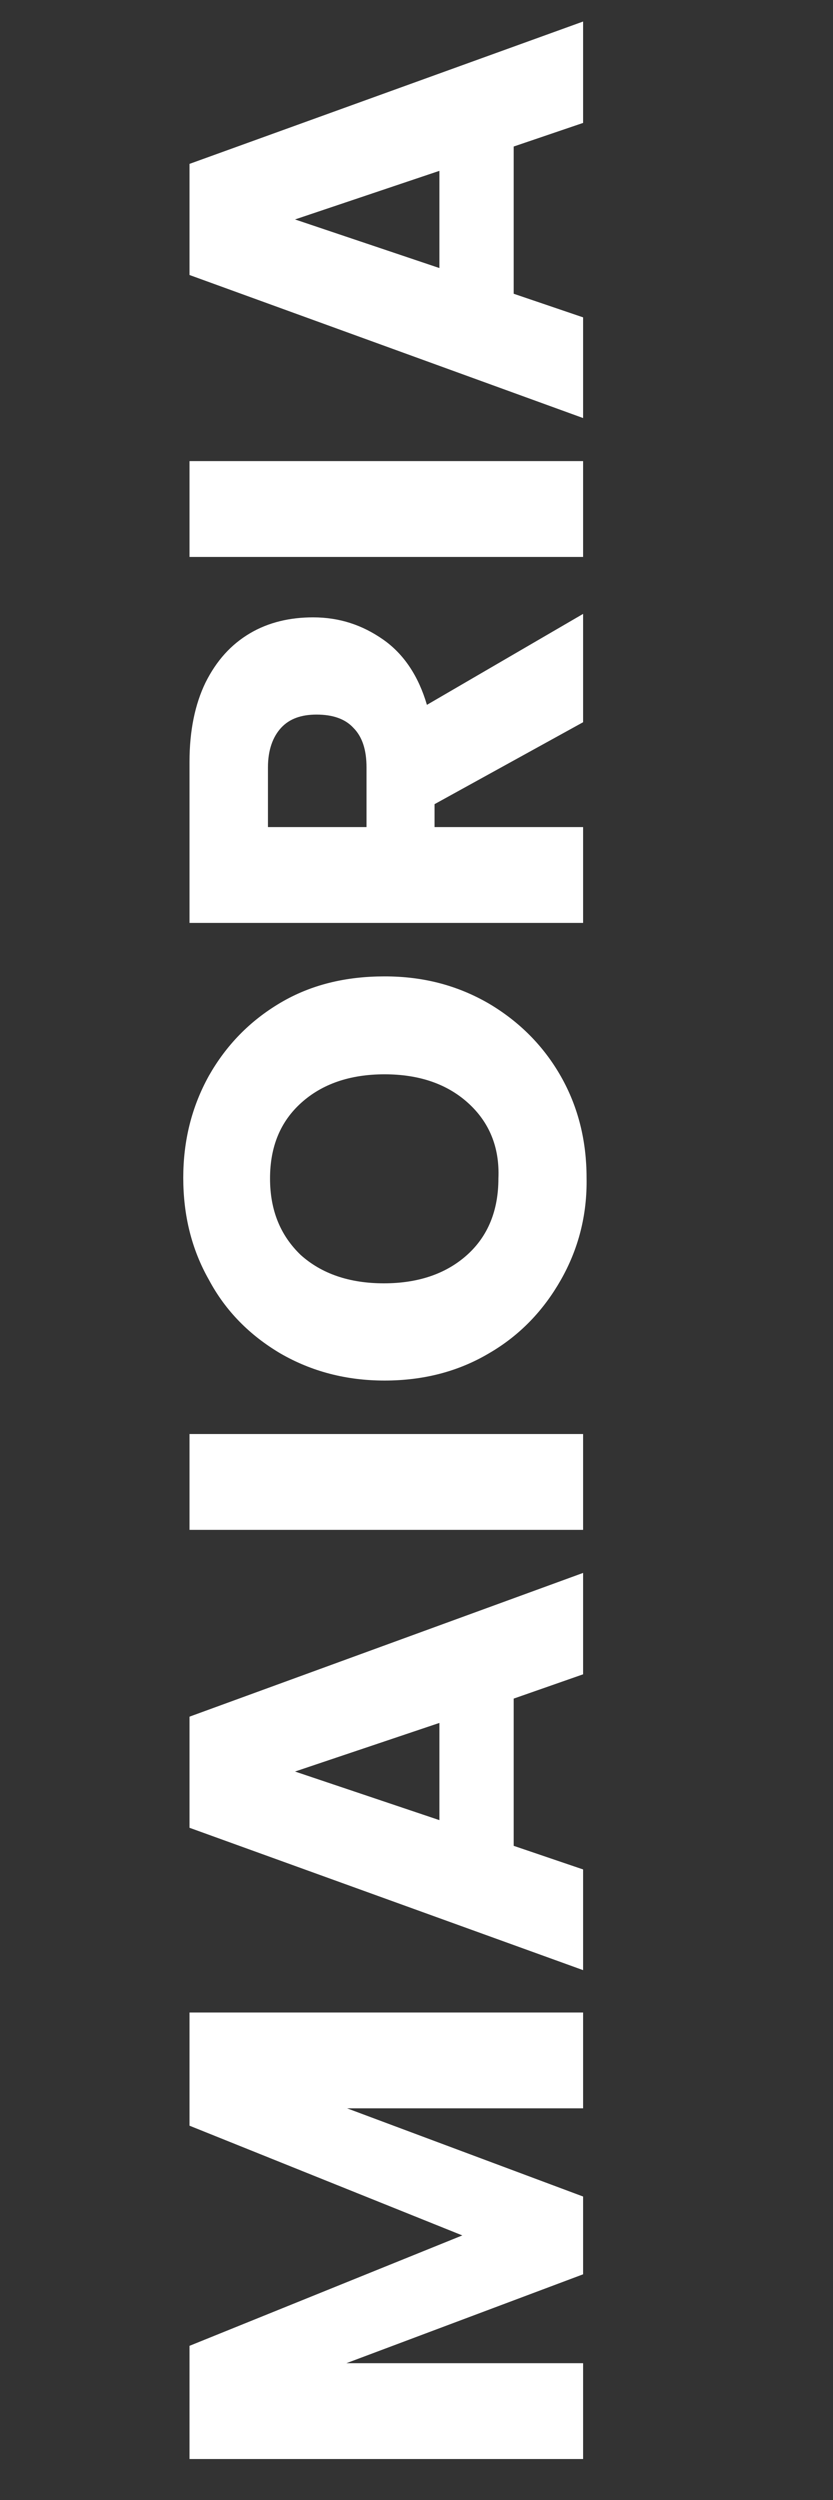 <?xml version="1.0" encoding="UTF-8"?> <svg xmlns="http://www.w3.org/2000/svg" xmlns:xlink="http://www.w3.org/1999/xlink" version="1.1" id="Calque_1" x="0px" y="0px" viewBox="0 0 120 360" style="enable-background:new 0 0 120 360;" xml:space="preserve"><rect x="0" y="0" width="120" height="360" fill="#333333" stroke="none"/> <style type="text/css"> .st0{display:none;fill:#D68383;stroke:#FFFFFF;stroke-miterlimit:10;} .st1{display:none;} .st2{display:inline;fill:#FFFFFF;} .st3{display:inline;} .st4{fill:#FFFFFF;} </style> <rect x="-51" y="-28" class="st0" width="275" height="448"></rect> <g class="st1"> <path class="st2" d="M87.7,309.3v-28.7h16.9v50.6H14.8v-21.9H87.7z"></path> <path class="st2" d="M32.3,248.2h18.2v-29.3h16.9v29.3h19.7V215h17.5v55H14.8v-55h17.5V248.2z"></path> <path class="st2" d="M102.3,186c-2.1,5.2-5.3,9.4-9.5,12.5s-9.2,4.8-15.1,4.9v-23.3c3.3-0.3,5.9-1.5,7.6-3.5c1.8-2,2.6-4.5,2.6-7.7 s-0.7-5.8-2.2-7.7s-3.6-2.8-6.2-2.8c-2.2,0-4.1,0.7-5.5,2.2c-1.5,1.5-2.6,3.3-3.6,5.5c-0.9,2.2-2,5.3-3.2,9.3 c-1.8,5.8-3.6,10.5-5.4,14.2c-1.8,3.7-4.4,6.8-7.9,9.5c-3.5,2.6-8.1,4-13.7,4c-8.4,0-14.9-3-19.6-9.1s-7.1-14-7.1-23.7 c0-9.9,2.4-17.9,7.1-23.9c4.7-6.1,11.3-9.3,19.8-9.7v23.7c-2.9,0.2-5.2,1.2-6.8,3.2c-1.7,2-2.5,4.5-2.5,7.6c0,2.6,0.7,4.8,2.1,6.4 c1.4,1.6,3.4,2.4,6.1,2.4c2.9,0,5.2-1.4,6.8-4.1c1.6-2.7,3.4-7,5.2-12.8c2-5.8,3.8-10.5,5.6-14.1s4.4-6.8,7.8-9.4 c3.4-2.6,7.8-4,13.2-4c5.1,0,9.8,1.3,14,3.9c4.2,2.6,7.5,6.4,10,11.3c2.5,5,3.7,10.8,3.7,17.5C105.5,174.9,104.4,180.8,102.3,186z"></path> <path class="st2" d="M69.7,30.1v22.3h22.8v20.7H69.7v22.3H50.1V73.1H27.2V52.4h22.9V30.1H69.7z"></path> </g> <g class="st1"> <path class="st2" d="M38.2,289.4v14.8l7,2.4v10.1L5.5,302.4v-11.2l39.8-14.4V287L38.2,289.4z M30.7,291.9l-14.6,4.9l14.6,4.9V291.9 z"></path> <path class="st2" d="M5.5,227.4h39.8v9.7H21.4l23.9,8.9v7.8l-23.9,9h23.9v9.7H5.5V261L33,249.8L5.5,238.7V227.4z"></path> <path class="st2" d="M73.5,269.1h39.8v9.7H89.4l23.9,8.9v7.8l-23.9,9h23.9v9.7H73.5v-11.4l27.5-11.2l-27.5-11.1V269.1z"></path> <path class="st2" d="M81.2,252.5h8v-13h7.5v13h8.7v-14.7h7.8v24.4H73.5v-24.4h7.8V252.5z"></path> <path class="st2" d="M73.5,221.8h39.8v9.7H73.5V221.8z"></path> <path class="st2" d="M112.2,208.2c-0.9,2.3-2.3,4.1-4.2,5.5c-1.9,1.4-4.1,2.1-6.7,2.2v-10.3c1.5-0.2,2.6-0.7,3.4-1.5 c0.8-0.9,1.2-2,1.2-3.4c0-1.4-0.3-2.6-1-3.4c-0.7-0.8-1.6-1.2-2.7-1.2c-1,0-1.8,0.3-2.4,1c-0.6,0.7-1.2,1.5-1.6,2.4 c-0.4,1-0.9,2.3-1.4,4.1c-0.8,2.6-1.6,4.7-2.4,6.3c-0.8,1.6-2,3-3.5,4.2c-1.5,1.2-3.6,1.8-6.1,1.8c-3.7,0-6.6-1.3-8.7-4 c-2.1-2.7-3.1-6.2-3.1-10.5c0-4.4,1-7.9,3.1-10.6c2.1-2.7,5-4.1,8.8-4.3v10.5c-1.3,0.1-2.3,0.5-3,1.4c-0.7,0.9-1.1,2-1.1,3.3 c0,1.2,0.3,2.1,0.9,2.8c0.6,0.7,1.5,1.1,2.7,1.1c1.3,0,2.3-0.6,3-1.8c0.7-1.2,1.5-3.1,2.3-5.7c0.9-2.6,1.7-4.7,2.5-6.3 c0.8-1.6,1.9-3,3.5-4.2c1.5-1.2,3.5-1.8,5.8-1.8c2.3,0,4.3,0.6,6.2,1.7c1.9,1.2,3.3,2.8,4.4,5c1.1,2.2,1.6,4.8,1.6,7.8 C113.6,203.3,113.2,205.9,112.2,208.2z"></path> <path class="st2" d="M73.5,151.3h7.8v10.5h32v9.7h-32v10.5h-7.8V151.3z"></path> <path class="st2" d="M81.2,136.7h8v-13h7.5v13h8.7V122h7.8v24.4H73.5V122h7.8V136.7z"></path> <path class="st2" d="M113.3,95.5l-15,8.3v2.3h15v9.7H73.5V99.5c0-3.1,0.5-5.8,1.6-8c1.1-2.2,2.6-3.9,4.5-5c1.9-1.1,4-1.6,6.4-1.6 c2.6,0,5,0.7,7.1,2.2c2.1,1.5,3.6,3.7,4.4,6.6l15.8-9.2V95.5z M91.4,106.1v-6c0-1.8-0.4-3.1-1.3-4c-0.9-0.9-2.1-1.3-3.7-1.3 c-1.5,0-2.7,0.4-3.6,1.3c-0.9,0.9-1.3,2.2-1.3,4v6H91.4z"></path> <path class="st2" d="M113.3,43.2v9.7L88.7,69.1h24.5v9.7H73.5v-9.7l24.7-16.2H73.5v-9.7H113.3z"></path> </g> <g class="st1"> <path class="st2" d="M14.4,242.8h77.4v18.8H45.3l46.4,17.3v15.2l-46.5,17.4h46.5v18.8H14.4v-22.3l53.6-21.7l-53.6-21.5V242.8z"></path> <path class="st2" d="M87.4,212.7c-3.4,6.1-8.1,10.9-14.2,14.4c-6.1,3.6-12.9,5.3-20.4,5.3c-7.6,0-14.4-1.8-20.4-5.3 c-6-3.6-10.7-8.4-14.1-14.4c-3.4-6.1-5.1-12.7-5.1-20c0-7.3,1.7-13.9,5.1-20c3.4-6.1,8.1-10.8,14.1-14.3c6-3.5,12.8-5.2,20.4-5.2 c7.6,0,14.4,1.8,20.4,5.3s10.8,8.3,14.2,14.3c3.4,6,5.1,12.7,5.1,19.9C92.5,199.9,90.8,206.6,87.4,212.7z M69.1,177.8 c-4.1-3.7-9.5-5.6-16.3-5.6c-6.8,0-12.3,1.9-16.4,5.6c-4.1,3.7-6.1,8.7-6.1,14.8c0,6.2,2,11.2,6.1,14.9c4,3.7,9.5,5.6,16.4,5.6 c6.8,0,12.3-1.9,16.4-5.6c4.1-3.7,6.1-8.7,6.1-14.9C75.3,186.5,73.3,181.5,69.1,177.8z"></path> <path class="st2" d="M89.7,129.8c-1.8,4.5-4.6,8.1-8.2,10.7c-3.6,2.7-7.9,4.1-13,4.2v-20.1c2.9-0.3,5.1-1.3,6.6-3 c1.5-1.7,2.3-3.9,2.3-6.6c0-2.8-0.6-5-1.9-6.6c-1.3-1.6-3.1-2.4-5.3-2.4c-1.9,0-3.5,0.6-4.7,1.9c-1.2,1.3-2.3,2.9-3.1,4.7 c-0.8,1.9-1.7,4.5-2.8,8c-1.5,5-3.1,9.1-4.6,12.2c-1.5,3.2-3.8,5.9-6.8,8.2c-3,2.3-6.9,3.4-11.8,3.4c-7.2,0-12.8-2.6-16.9-7.8 c-4.1-5.2-6.1-12-6.1-20.4c0-8.5,2-15.4,6.1-20.6c4.1-5.2,9.8-8,17-8.4v20.4c-2.5,0.1-4.5,1.1-5.9,2.8c-1.4,1.7-2.1,3.9-2.1,6.5 c0,2.3,0.6,4.1,1.8,5.5c1.2,1.4,3,2.1,5.2,2.1c2.5,0,4.4-1.2,5.8-3.5c1.4-2.3,2.9-6,4.5-11c1.7-5,3.3-9.1,4.8-12.2 c1.5-3.1,3.8-5.8,6.7-8.1c2.9-2.3,6.7-3.4,11.4-3.4c4.4,0,8.4,1.1,12,3.4c3.6,2.2,6.5,5.5,8.6,9.8c2.1,4.3,3.2,9.3,3.2,15.1 C92.5,120.3,91.6,125.4,89.7,129.8z"></path> <path class="st2" d="M14.4,19.2h15.1v20.5h62.3v18.8H29.5V79H14.4V19.2z"></path> </g> <g class="st1"> <path class="st3" d="M14.3,338.3h70.3v17.1H42.4l42.2,15.7v13.8l-42.3,15.8h42.3v17.1H14.3v-20.2l48.7-19.7l-48.7-19.5V338.3z"></path> <path class="st3" d="M72.1,282.2v26.2l12.4,4.2v17.9l-70.3-25.4v-19.8l70.3-25.4V278L72.1,282.2z M58.9,286.6l-25.7,8.7l25.7,8.6 V286.6z"></path> <path class="st3" d="M14.3,235h70.3v17.1H14.3V235z"></path> <path class="st3" d="M80.7,207.6c-3.1,5.5-7.4,9.9-12.9,13.1c-5.5,3.2-11.7,4.9-18.6,4.9c-6.9,0-13.1-1.6-18.5-4.9 c-5.5-3.2-9.7-7.6-12.8-13.1c-3.1-5.5-4.6-11.6-4.6-18.2c0-6.6,1.5-12.7,4.6-18.2c3.1-5.5,7.3-9.8,12.8-13 c5.5-3.2,11.7-4.8,18.5-4.8c6.9,0,13.1,1.6,18.6,4.8c5.5,3.2,9.8,7.5,12.9,13c3.1,5.5,4.6,11.5,4.6,18.1 C85.3,196,83.7,202,80.7,207.6z M64,175.9c-3.7-3.4-8.7-5.1-14.8-5.1c-6.2,0-11.2,1.7-14.9,5.1c-3.7,3.4-5.6,7.9-5.6,13.5 c0,5.7,1.8,10.2,5.5,13.6c3.7,3.4,8.6,5.1,14.9,5.1c6.2,0,11.2-1.7,14.9-5.1c3.7-3.4,5.6-7.9,5.6-13.6 C69.6,183.8,67.8,179.3,64,175.9z"></path> <path class="st3" d="M84.6,108.1L58,122.7v4.1h26.5v17.1H14.3v-28.7c0-5.5,1-10.3,2.9-14.2c1.9-3.9,4.6-6.8,8-8.8 c3.4-1.9,7.1-2.9,11.3-2.9c4.7,0,8.8,1.3,12.5,4c3.7,2.6,6.3,6.5,7.8,11.7l27.8-16.2V108.1z M45.9,126.8v-10.6 c0-3.1-0.8-5.5-2.3-7.1c-1.5-1.6-3.7-2.4-6.5-2.4c-2.7,0-4.8,0.8-6.3,2.4c-1.5,1.6-2.3,3.9-2.3,7.1v10.6H45.9z"></path> <path class="st3" d="M14.3,61.5h70.3v17.1H14.3V61.5z"></path> <path class="st3" d="M72.1,5.3v26.2l12.4,4.2v17.9L14.3,28.3V8.4L84.6-17V1.1L72.1,5.3z M58.9,9.7l-25.7,8.7l25.7,8.6V9.7z"></path> </g> <g class="st1"> <path class="st2" d="M2.6,281.9h42.6v10.4H19.7l25.5,9.5v8.4l-25.6,9.6h25.6v10.4H2.6v-12.3l29.5-12L2.6,294.1V281.9z"></path> <path class="st2" d="M37.7,247.9v15.9l7.5,2.5v10.9L2.6,261.8v-12l42.6-15.4v11L37.7,247.9z M29.7,250.6l-15.6,5.3l15.6,5.2V250.6z "></path> <path class="st2" d="M16.1,201.4c-1.4,0.8-2.5,1.9-3.2,3.3c-0.7,1.4-1.1,3.1-1.1,5.1c0,3.4,1.1,6,3.3,8.1c2.2,2,5.1,3,8.8,3 c3.9,0,7-1.1,9.2-3.2c2.2-2.1,3.3-5,3.3-8.8c0-2.5-0.6-4.7-1.9-6.5c-1.3-1.8-3.2-3-5.6-3.9v13.2h-7.6v-22.6h9.6 c2.6,0.8,5,2.1,7.2,3.9c2.2,1.8,4,4.2,5.4,7c1.4,2.8,2.1,6,2.1,9.6c0,4.2-0.9,8-2.8,11.3c-1.8,3.3-4.4,5.9-7.7,7.7 c-3.3,1.8-7,2.8-11.2,2.8c-4.2,0-8-0.9-11.3-2.8c-3.3-1.8-5.9-4.4-7.7-7.7c-1.8-3.3-2.8-7-2.8-11.2c0-5.1,1.2-9.4,3.7-12.9 c2.5-3.5,5.9-5.8,10.3-6.9V201.4z"></path> <path class="st2" d="M16.1,155.2c-1.4,0.8-2.5,1.9-3.2,3.3c-0.7,1.4-1.1,3.1-1.1,5.1c0,3.4,1.1,6,3.3,8.1c2.2,2,5.1,3,8.8,3 c3.9,0,7-1.1,9.2-3.2c2.2-2.1,3.3-5,3.3-8.8c0-2.5-0.6-4.7-1.9-6.5c-1.3-1.8-3.2-3-5.6-3.9v13.2h-7.6V143h9.6 c2.6,0.8,5,2.1,7.2,3.9c2.2,1.8,4,4.2,5.4,7c1.4,2.8,2.1,6,2.1,9.6c0,4.2-0.9,8-2.8,11.3c-1.8,3.3-4.4,5.9-7.7,7.7 c-3.3,1.8-7,2.8-11.2,2.8c-4.2,0-8-0.9-11.3-2.8c-3.3-1.8-5.9-4.4-7.7-7.7c-1.8-3.3-2.8-7-2.8-11.2c0-5.1,1.2-9.4,3.7-12.9 c2.5-3.5,5.9-5.8,10.3-6.9V155.2z"></path> <path class="st2" d="M2.6,126.9h42.6v10.4H2.6V126.9z"></path> <path class="st2" d="M42.8,110.2c-1.9,3.3-4.5,6-7.8,7.9c-3.3,2-7.1,2.9-11.3,2.9c-4.2,0-7.9-1-11.2-2.9c-3.3-2-5.9-4.6-7.8-7.9 c-1.9-3.3-2.8-7-2.8-11c0-4,0.9-7.7,2.8-11c1.9-3.3,4.5-6,7.8-7.9c3.3-1.9,7.1-2.9,11.2-2.9c4.2,0,7.9,1,11.3,2.9s5.9,4.6,7.8,7.9 c1.9,3.3,2.8,7,2.8,11C45.6,103.2,44.7,106.9,42.8,110.2z M32.8,91.1c-2.3-2-5.3-3.1-9-3.1c-3.8,0-6.8,1-9,3.1 c-2.2,2-3.4,4.8-3.4,8.2c0,3.4,1.1,6.2,3.3,8.2c2.2,2,5.2,3.1,9,3.1c3.8,0,6.8-1,9-3.1c2.2-2,3.4-4.8,3.4-8.2 C36.2,95.8,35,93.1,32.8,91.1z"></path> <path class="st2" d="M45.2,50l-16.1,8.9v2.5h16.1v10.4H2.6V54.3c0-3.4,0.6-6.2,1.8-8.6c1.2-2.4,2.8-4.1,4.8-5.3 c2-1.2,4.3-1.8,6.8-1.8c2.8,0,5.4,0.8,7.6,2.4c2.2,1.6,3.8,4,4.7,7.1l16.9-9.8V50z M21.8,61.3v-6.4c0-1.9-0.5-3.3-1.4-4.3 c-0.9-0.9-2.2-1.4-3.9-1.4c-1.6,0-2.9,0.5-3.8,1.4c-0.9,1-1.4,2.4-1.4,4.3v6.4H21.8z"></path> <path class="st2" d="M95.9,298.1c2,1.1,3.7,2.9,4.9,5.2c1.3,2.3,1.9,5.3,1.9,8.7v6.4H118v10.4H75.4v-16.8c0-3.4,0.6-6.3,1.8-8.6 c1.2-2.3,2.8-4.1,4.9-5.3c2.1-1.2,4.4-1.8,7.1-1.8C91.6,296.4,93.8,297,95.9,298.1z M93.1,308.4c-0.9-1-2.2-1.5-3.9-1.5 s-3,0.5-3.9,1.5c-0.9,1-1.4,2.4-1.4,4.4v5.6h10.7v-5.6C94.5,310.9,94,309.4,93.1,308.4z"></path> <path class="st2" d="M110.5,264.5v15.9l7.5,2.5v10.9l-42.6-15.4v-12L118,251v11L110.5,264.5z M102.5,267.2l-15.6,5.3l15.6,5.2 V267.2z"></path> <path class="st2" d="M118,224.6l-16.1,8.9v2.5H118v10.4H75.4v-17.4c0-3.4,0.6-6.2,1.8-8.6c1.2-2.4,2.8-4.1,4.8-5.3 c2-1.2,4.3-1.8,6.8-1.8c2.8,0,5.4,0.8,7.6,2.4c2.2,1.6,3.8,4,4.7,7.1l16.9-9.8V224.6z M94.6,235.9v-6.4c0-1.9-0.5-3.3-1.4-4.3 c-0.9-0.9-2.2-1.4-3.9-1.4c-1.6,0-2.9,0.5-3.8,1.4c-0.9,1-1.4,2.4-1.4,4.3v6.4H94.6z"></path> <path class="st2" d="M75.4,176.1h8.3v11.3H118v10.4H83.7v11.3h-8.3V176.1z"></path> <path class="st2" d="M83.7,160.5h8.6v-13.9h8v13.9h9.3v-15.7h8.3v26.1H75.4v-26.1h8.3V160.5z"></path> </g> <g class="st1"> <path class="st2" d="M89,276.1V247h17.2v51.4H14.9v-22.2H89z"></path> <path class="st2" d="M101.1,216.8c-4,7.1-9.6,12.8-16.7,17c-7.1,4.2-15.2,6.3-24.1,6.3c-8.9,0-16.9-2.1-24-6.3 c-7.1-4.2-12.7-9.9-16.6-17c-4-7.1-6-15-6-23.6s2-16.4,6-23.6c4-7.1,9.5-12.8,16.6-16.9c7.1-4.1,15.1-6.2,24-6.2 c8.9,0,17,2.1,24.1,6.2c7.1,4.2,12.7,9.8,16.7,16.9c4,7.1,6,15,6,23.5S105.1,209.6,101.1,216.8z M79.5,175.7 c-4.9-4.4-11.3-6.6-19.2-6.6c-8.1,0-14.5,2.2-19.3,6.6c-4.8,4.4-7.2,10.2-7.2,17.5c0,7.4,2.4,13.2,7.2,17.6 c4.8,4.4,11.2,6.6,19.4,6.6c8.1,0,14.5-2.2,19.3-6.6c4.8-4.4,7.2-10.2,7.2-17.6C86.8,185.9,84.4,180.1,79.5,175.7z"></path> <path class="st2" d="M70.7,40.7v22.6h23.1v21.1H70.7V107H50.8V84.4H27.5V63.3h23.3V40.7H70.7z"></path> </g> <g> <path class="st4" d="M27.3,289.8H84v13.8H50l34,12.7v11.2l-34.1,12.8H84v13.8H27.3v-16.3l39.3-15.9l-39.3-15.8V289.8z"></path> <path class="st4" d="M74,244.6v21.2l10,3.4v14.5l-56.7-20.5v-16L84,226.5v14.6L74,244.6z M63.3,248.1l-20.8,7l20.8,7V248.1z"></path> <path class="st4" d="M27.3,206.5H84v13.8H27.3V206.5z"></path> <path class="st4" d="M80.8,184.3c-2.5,4.4-5.9,8-10.4,10.6c-4.4,2.6-9.4,3.9-15,3.9c-5.5,0-10.5-1.3-15-3.9 c-4.4-2.6-7.9-6.1-10.3-10.6c-2.5-4.4-3.7-9.3-3.7-14.7c0-5.3,1.2-10.2,3.7-14.7c2.5-4.4,5.9-7.9,10.3-10.5c4.4-2.6,9.4-3.8,15-3.8 c5.6,0,10.5,1.3,15,3.9c4.4,2.6,7.9,6.1,10.4,10.5c2.5,4.4,3.7,9.3,3.7,14.6C84.6,175,83.3,179.9,80.8,184.3z M67.4,158.8 c-3-2.7-7-4.1-12-4.1c-5,0-9,1.4-12,4.1c-3,2.7-4.5,6.3-4.5,10.9c0,4.6,1.5,8.2,4.4,11c3,2.7,7,4.1,12,4.1c5,0,9-1.4,12-4.1 c3-2.7,4.5-6.4,4.5-11C72,165.1,70.4,161.5,67.4,158.8z"></path> <path class="st4" d="M84,104l-21.4,11.8v3.3H84v13.8H27.3v-23.2c0-4.5,0.8-8.3,2.3-11.4c1.6-3.2,3.7-5.5,6.4-7.1 c2.7-1.6,5.8-2.3,9.1-2.3c3.8,0,7.1,1.1,10.1,3.2c3,2.1,5.1,5.3,6.3,9.4L84,88.4V104z M52.8,119.1v-8.6c0-2.5-0.6-4.4-1.9-5.7 c-1.2-1.3-3-1.9-5.3-1.9c-2.2,0-3.9,0.6-5.1,1.9c-1.2,1.3-1.9,3.2-1.9,5.7v8.6H52.8z"></path> <path class="st4" d="M27.3,66.4H84v13.8H27.3V66.4z"></path> <path class="st4" d="M74,21.1v21.2l10,3.4v14.5L27.3,39.6v-16L84,3.1v14.6L74,21.1z M63.3,24.6l-20.8,7l20.8,7V24.6z"></path> </g> </svg> 